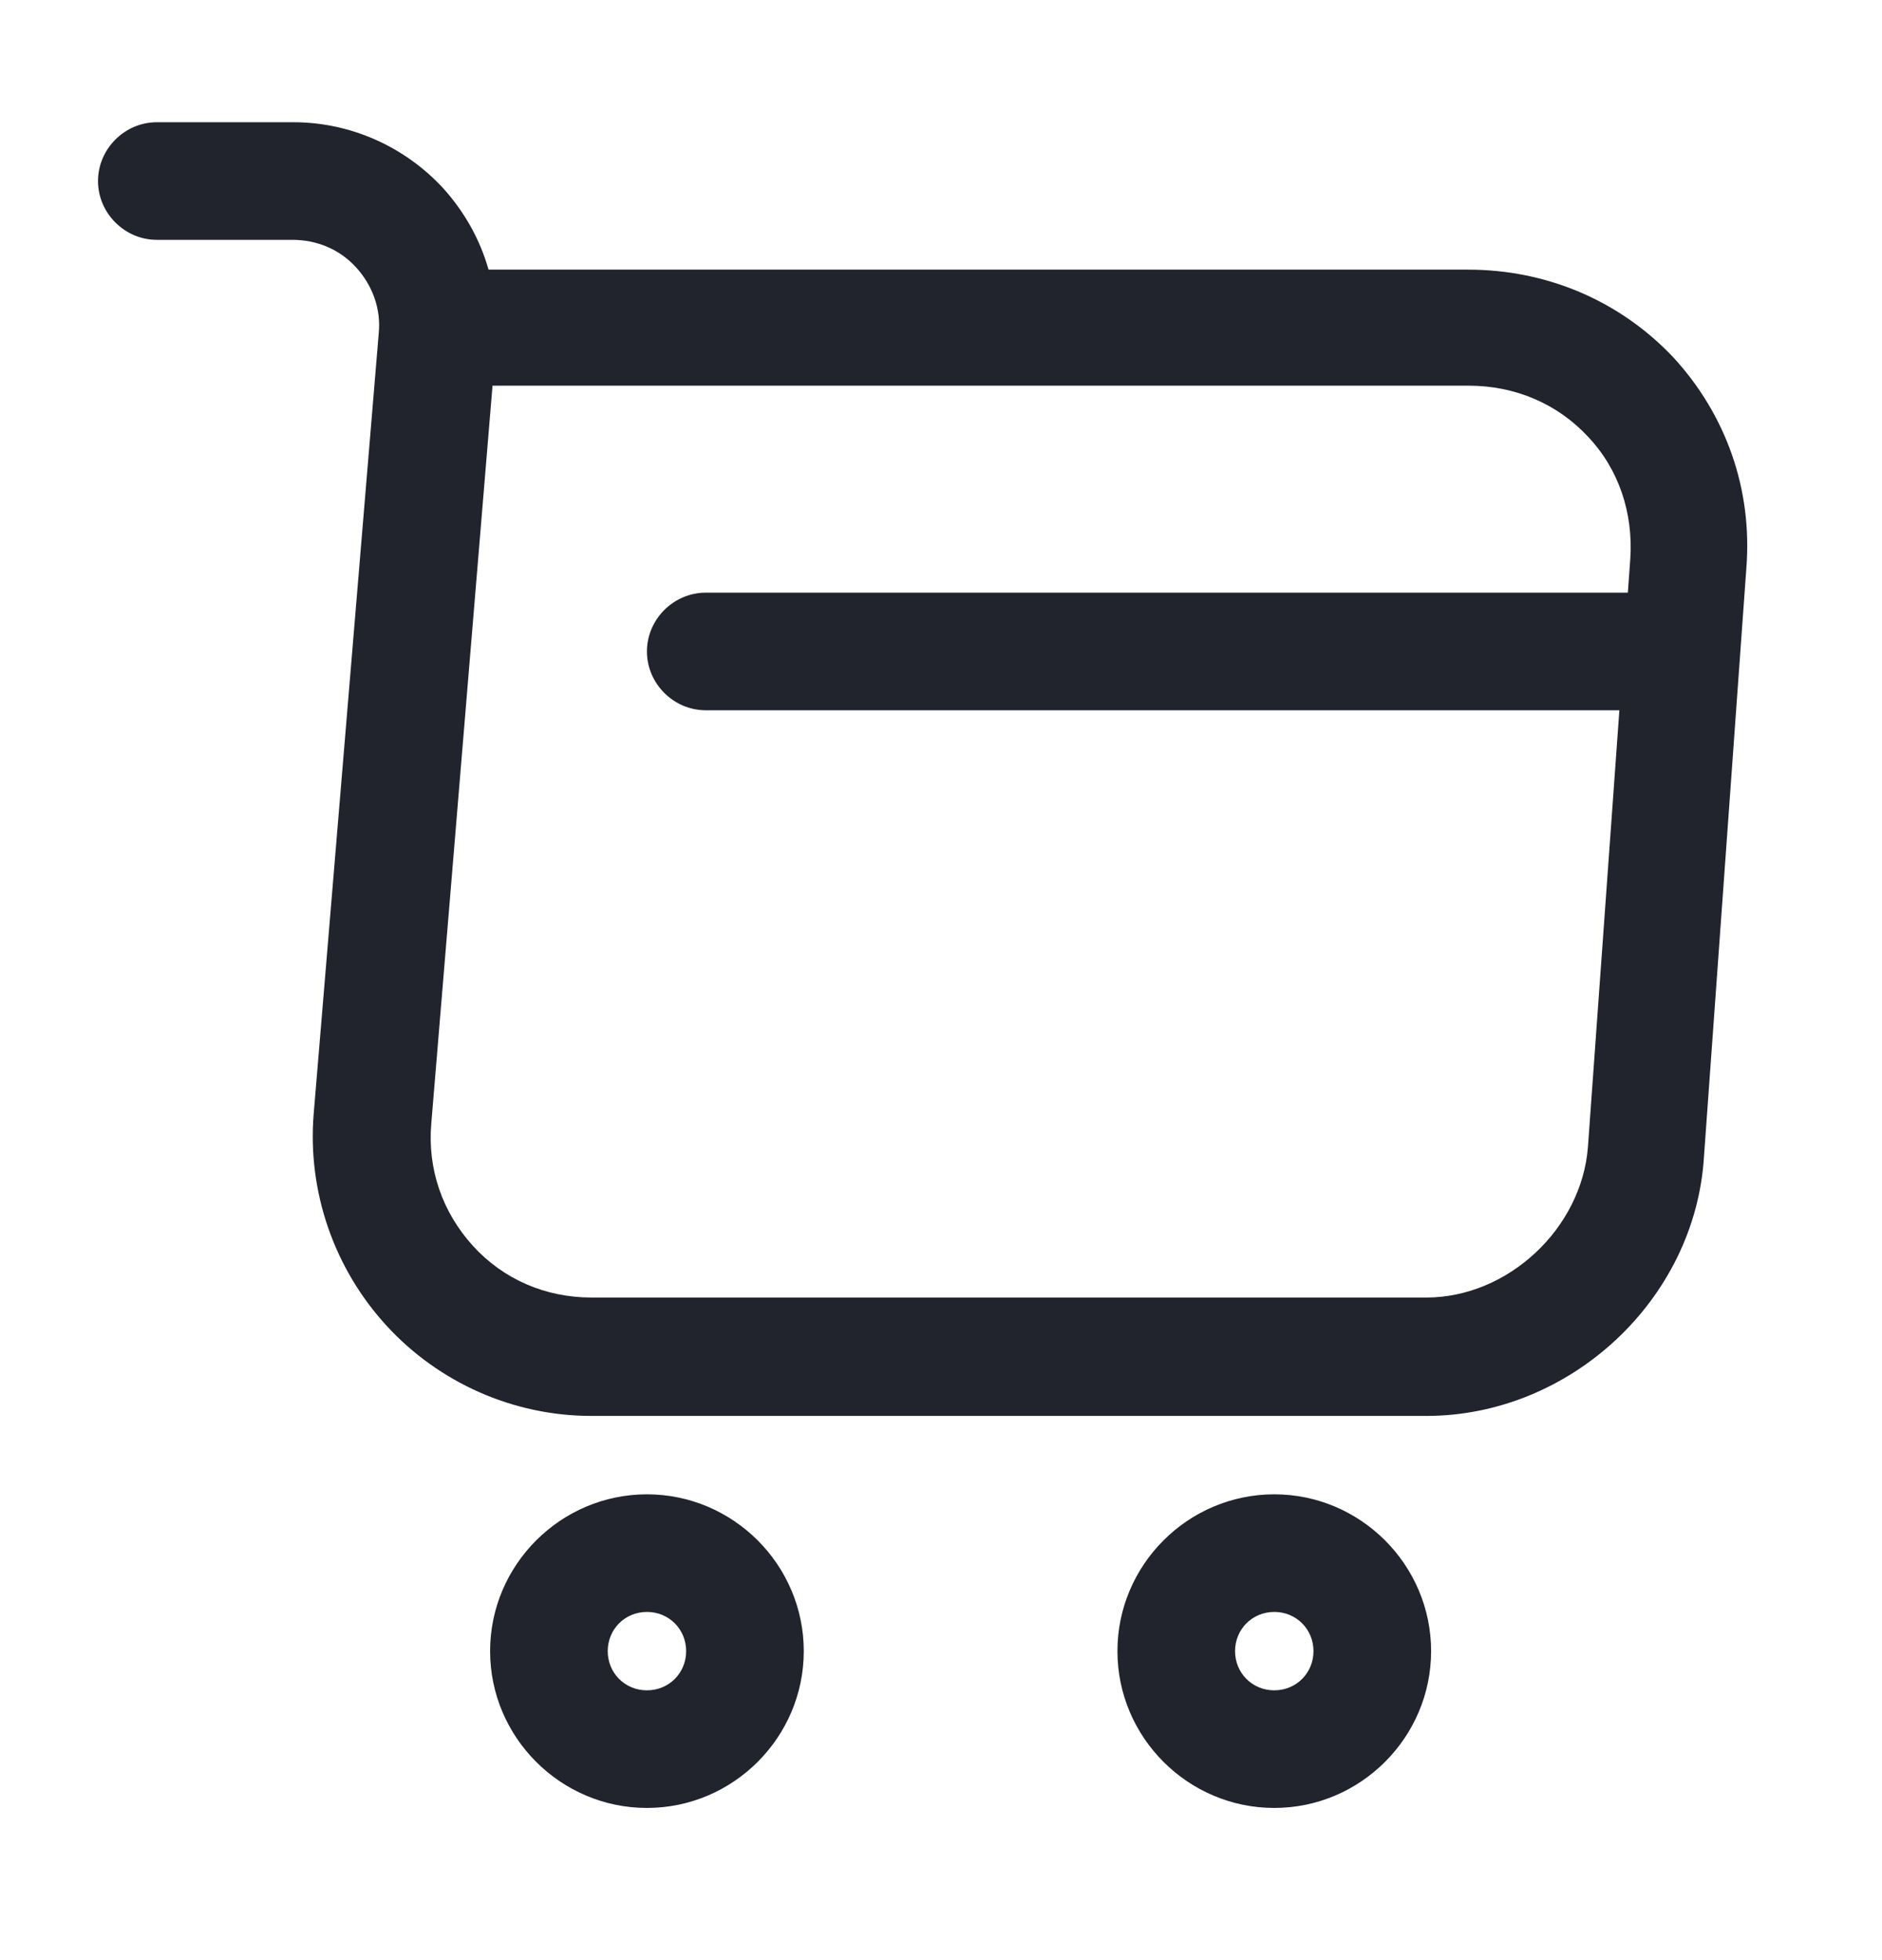 <svg width="24" height="25" viewBox="0 0 24 25" fill="none" xmlns="http://www.w3.org/2000/svg">
<path d="M18.19 18.059H7.54C6.55 18.059 5.6 17.639 4.93 16.909C4.26 16.179 3.92 15.199 4 14.209L4.83 4.249C4.86 3.939 4.75 3.639 4.54 3.409C4.33 3.179 4.04 3.059 3.73 3.059H2C1.59 3.059 1.25 2.719 1.25 2.309C1.25 1.899 1.59 1.559 2 1.559H3.74C4.47 1.559 5.16 1.869 5.65 2.399C5.92 2.699 6.12 3.049 6.23 3.439H18.72C19.73 3.439 20.66 3.839 21.34 4.559C22.01 5.289 22.35 6.239 22.27 7.249L21.73 14.749C21.62 16.579 20.02 18.059 18.19 18.059ZM6.28 4.929L5.5 14.329C5.45 14.909 5.64 15.459 6.03 15.889C6.42 16.319 6.96 16.549 7.54 16.549H18.19C19.23 16.549 20.17 15.669 20.25 14.629L20.79 7.129C20.83 6.539 20.64 5.979 20.25 5.569C19.86 5.149 19.32 4.919 18.73 4.919H6.28V4.929Z" fill="#21232D"/>
<path d="M16.25 23.059C15.15 23.059 14.25 22.159 14.25 21.059C14.25 19.959 15.15 19.059 16.25 19.059C17.35 19.059 18.25 19.959 18.25 21.059C18.25 22.159 17.35 23.059 16.25 23.059ZM16.25 20.559C15.97 20.559 15.75 20.779 15.75 21.059C15.75 21.339 15.97 21.559 16.25 21.559C16.53 21.559 16.75 21.339 16.75 21.059C16.75 20.779 16.53 20.559 16.25 20.559Z" fill="#21232D"/>
<path d="M8.25 23.059C7.15 23.059 6.25 22.159 6.25 21.059C6.25 19.959 7.15 19.059 8.25 19.059C9.35 19.059 10.25 19.959 10.25 21.059C10.25 22.159 9.35 23.059 8.25 23.059ZM8.25 20.559C7.97 20.559 7.75 20.779 7.75 21.059C7.75 21.339 7.97 21.559 8.25 21.559C8.53 21.559 8.75 21.339 8.75 21.059C8.75 20.779 8.53 20.559 8.25 20.559Z" fill="#21232D"/>
<path d="M21 9.059H9C8.59 9.059 8.25 8.719 8.25 8.309C8.25 7.899 8.59 7.559 9 7.559H21C21.41 7.559 21.75 7.899 21.75 8.309C21.75 8.719 21.41 9.059 21 9.059Z" fill="#21232D"/>
</svg>
